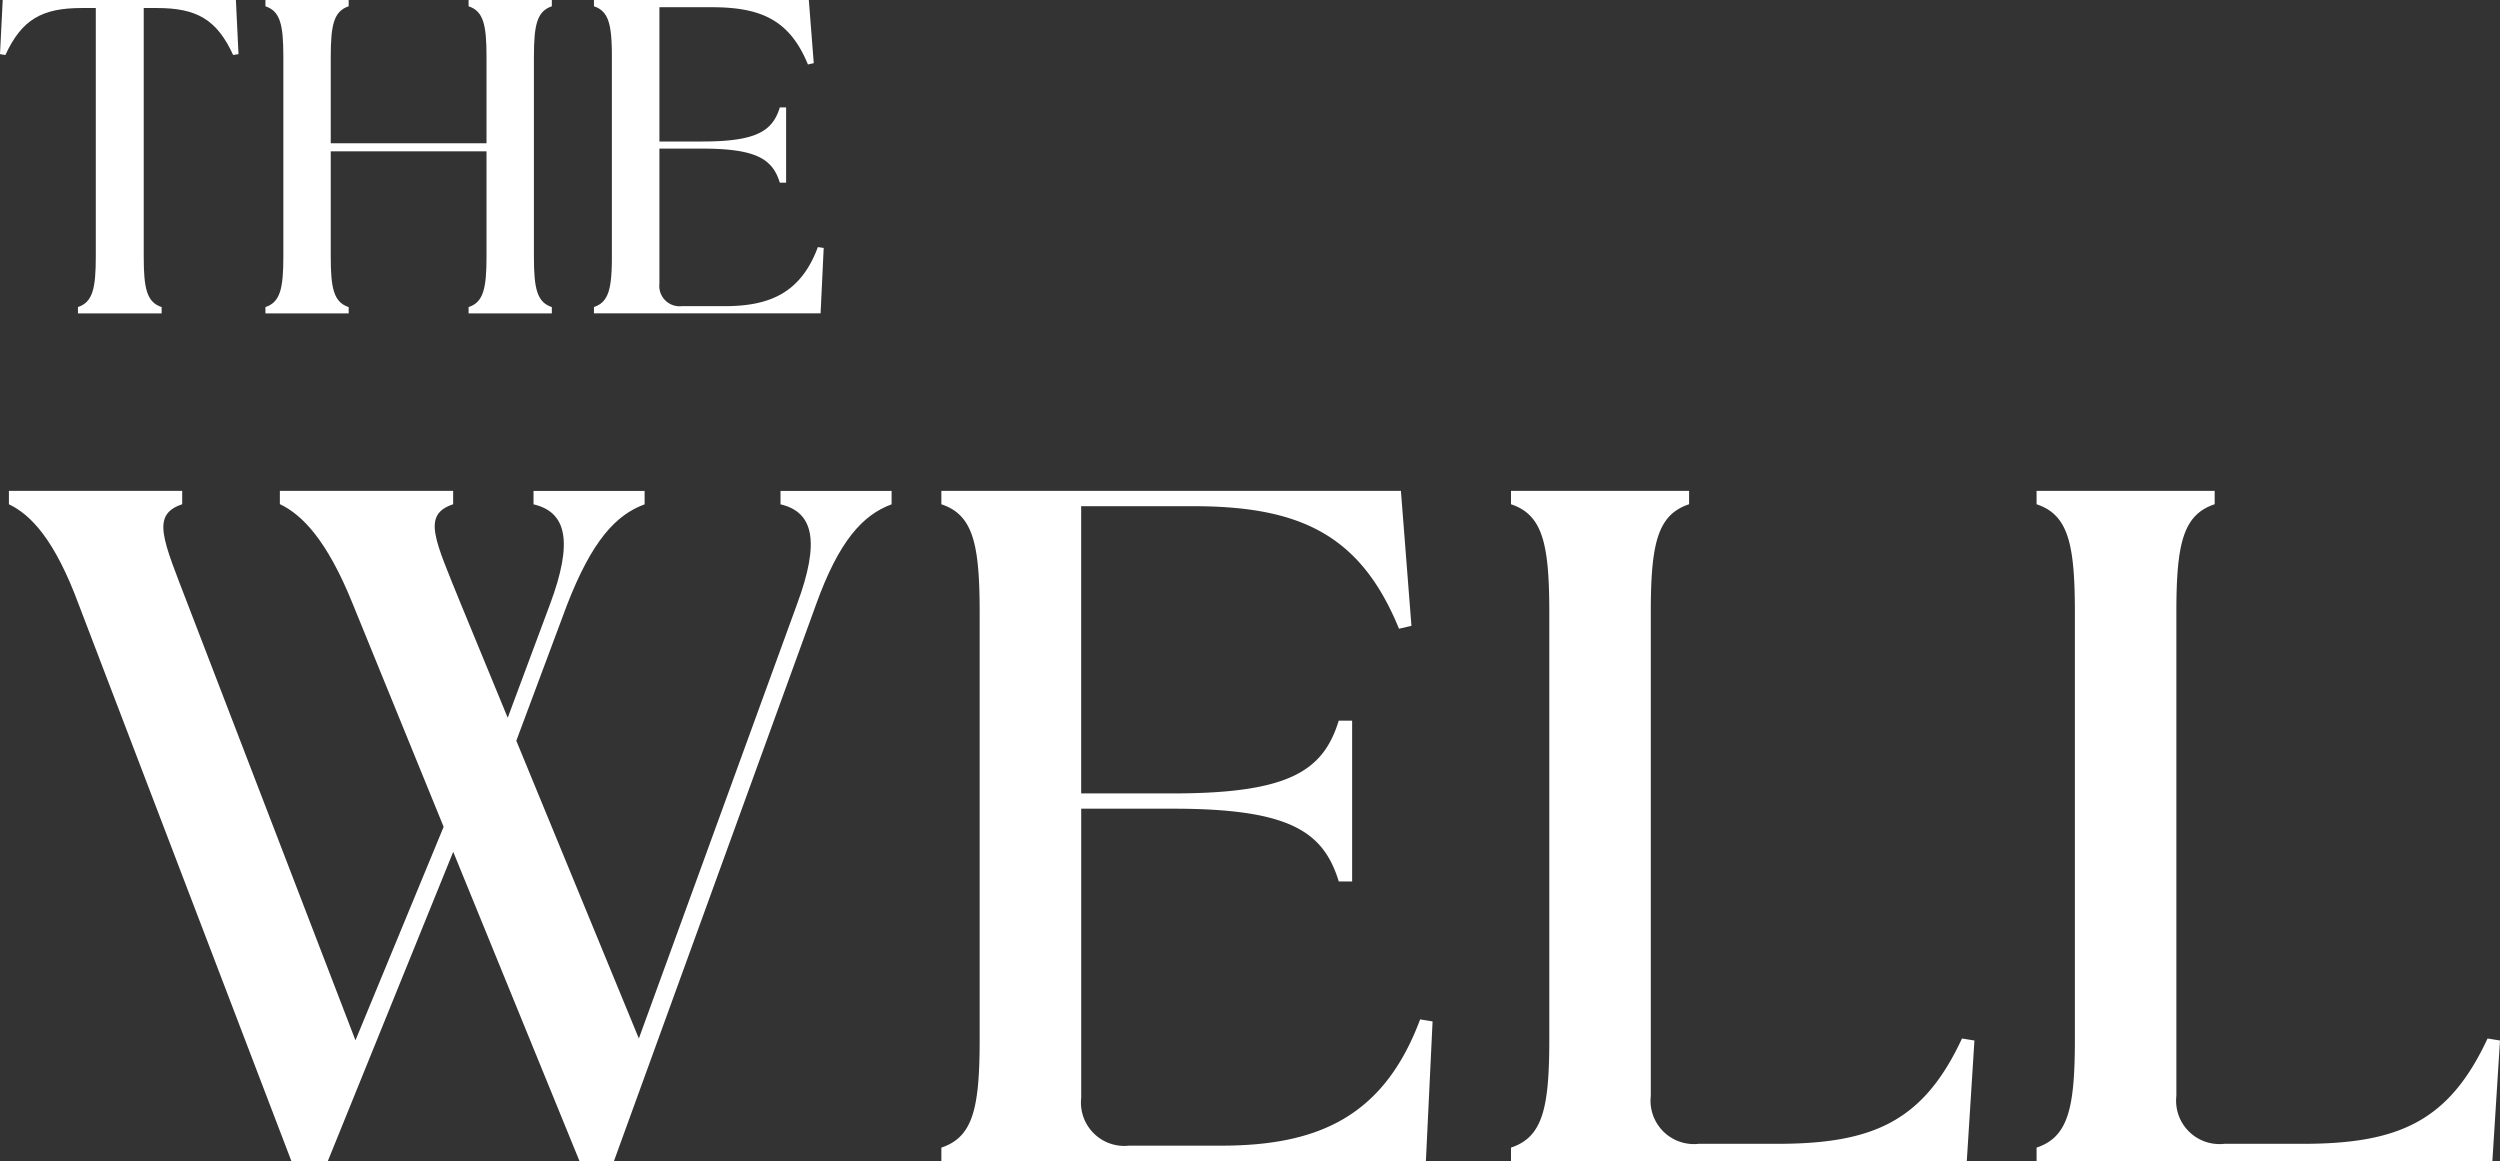 <svg height="57.932" viewBox="0 0 124.74 57.932" width="124.74" xmlns="http://www.w3.org/2000/svg"><rect x="0" y="0" width="124.74" height="57.932" fill="#333333" stroke="none"/><g fill="#fff"><path d="m15.039 84.238v-.668h8.646v.668c-1.577.525-.909 1.767.381 4.968l2.342 5.686 2.1-5.636c1.2-3.2.812-4.633-.812-5.014v-.668h5.542v.668c-1.433.525-2.626 1.814-3.869 5.014l-2.532 6.782 6.114 14.856 7.881-21.638c1.193-3.2.812-4.633-.812-5.014v-.668h5.542v.668c-1.433.525-2.626 1.814-3.775 5.014l-10.078 27.754h-1.72l-6.3-15.43-6.257 15.43h-1.818l-10.606-27.757c-1.2-3.247-2.389-4.49-3.488-5.014v-.669h8.646v.668c-1.577.525-.955 1.767.287 5.014l8.358 21.734 4.4-10.653-4.54-11.133c-1.29-3.2-2.532-4.443-3.631-4.968z" transform="translate(-1.075 -59.078)"/><path d="m160.27 117.007v-.668c1.577-.525 1.911-1.958 1.911-5.4v-21.3c0-3.441-.334-4.874-1.911-5.4v-.669h22.93l.525 6.735-.621.144c-1.911-4.68-4.921-6.114-10.269-6.114h-5.589v14.331h4.587c5.826 0 7.5-1.146 8.265-3.631h.668v8.024h-.666c-.765-2.485-2.435-3.631-8.265-3.631h-4.587v14.425a2.164 2.164 0 0 0 2.389 2.389h4.587c4.824 0 8.121-1.433 9.935-6.3l.621.1-.334 6.975h-24.17z" transform="translate(-113.3 -59.078)"/><path d="m257.25 117.007v-.668c1.577-.525 1.911-1.958 1.911-5.4v-21.3c0-3.441-.334-4.874-1.911-5.4v-.669h8.886v.668c-1.577.525-1.911 1.958-1.911 5.4v24.123a2.164 2.164 0 0 0 2.389 2.389h3.918c4.824 0 7.309-1.146 9.22-5.255l.621.1-.381 6.02h-22.736z" transform="translate(-181.857 -59.078)"/><path d="m346.73 117.007v-.668c1.577-.525 1.911-1.958 1.911-5.4v-21.3c0-3.441-.334-4.874-1.911-5.4v-.669h8.886v.668c-1.577.525-1.911 1.958-1.911 5.4v24.123a2.164 2.164 0 0 0 2.389 2.389h3.918c4.824 0 7.309-1.146 9.22-5.255l.621.1-.381 6.02h-22.736z" transform="translate(-245.113 -59.078)"/><g><path d="m3.886 15.322c.736-.246.894-.914.894-2.523v-12.399h-.692c-1.988 0-2.995.561-3.821 2.346l-.267-.046.135-2.7h11.635l.13 2.7-.267.044c-.822-1.786-1.827-2.344-3.814-2.344h-.648v12.4c0 1.609.155 2.277.894 2.523v.314h-4.176v-.314z"/><path d="m45.19 15.322c.736-.246.894-.914.894-2.523v-9.962c0-1.609-.155-2.277-.894-2.523v-.314h4.153v.314c-.736.246-.894.914-.894 2.523v4.311h7.772v-4.311c0-1.609-.155-2.277-.894-2.523v-.314h4.153v.314c-.736.246-.894.914-.894 2.523v9.963c0 1.609.155 2.277.894 2.523v.314h-4.153v-.314c.736-.246.894-.914.894-2.523v-5.25h-7.772v5.25c0 1.609.155 2.277.894 2.523v.314h-4.153v-.314z" transform="translate(-31.946)"/><path d="m101.12 15.633v-.314c.736-.246.894-.914.894-2.523v-9.959c0-1.609-.155-2.277-.894-2.523v-.314h10.721l.246 3.151-.29.067c-.897-2.189-2.297-2.858-4.797-2.858h-2.614v6.7h2.145c2.726 0 3.505-.536 3.863-1.7h.314v3.755h-.314c-.358-1.161-1.14-1.7-3.863-1.7h-2.145v6.744a1.012 1.012 0 0 0 1.117 1.117h2.145c2.257 0 3.8-.671 4.645-2.948l.29.044-.155 3.262h-11.3z" transform="translate(-71.484)"/></g></g></svg>